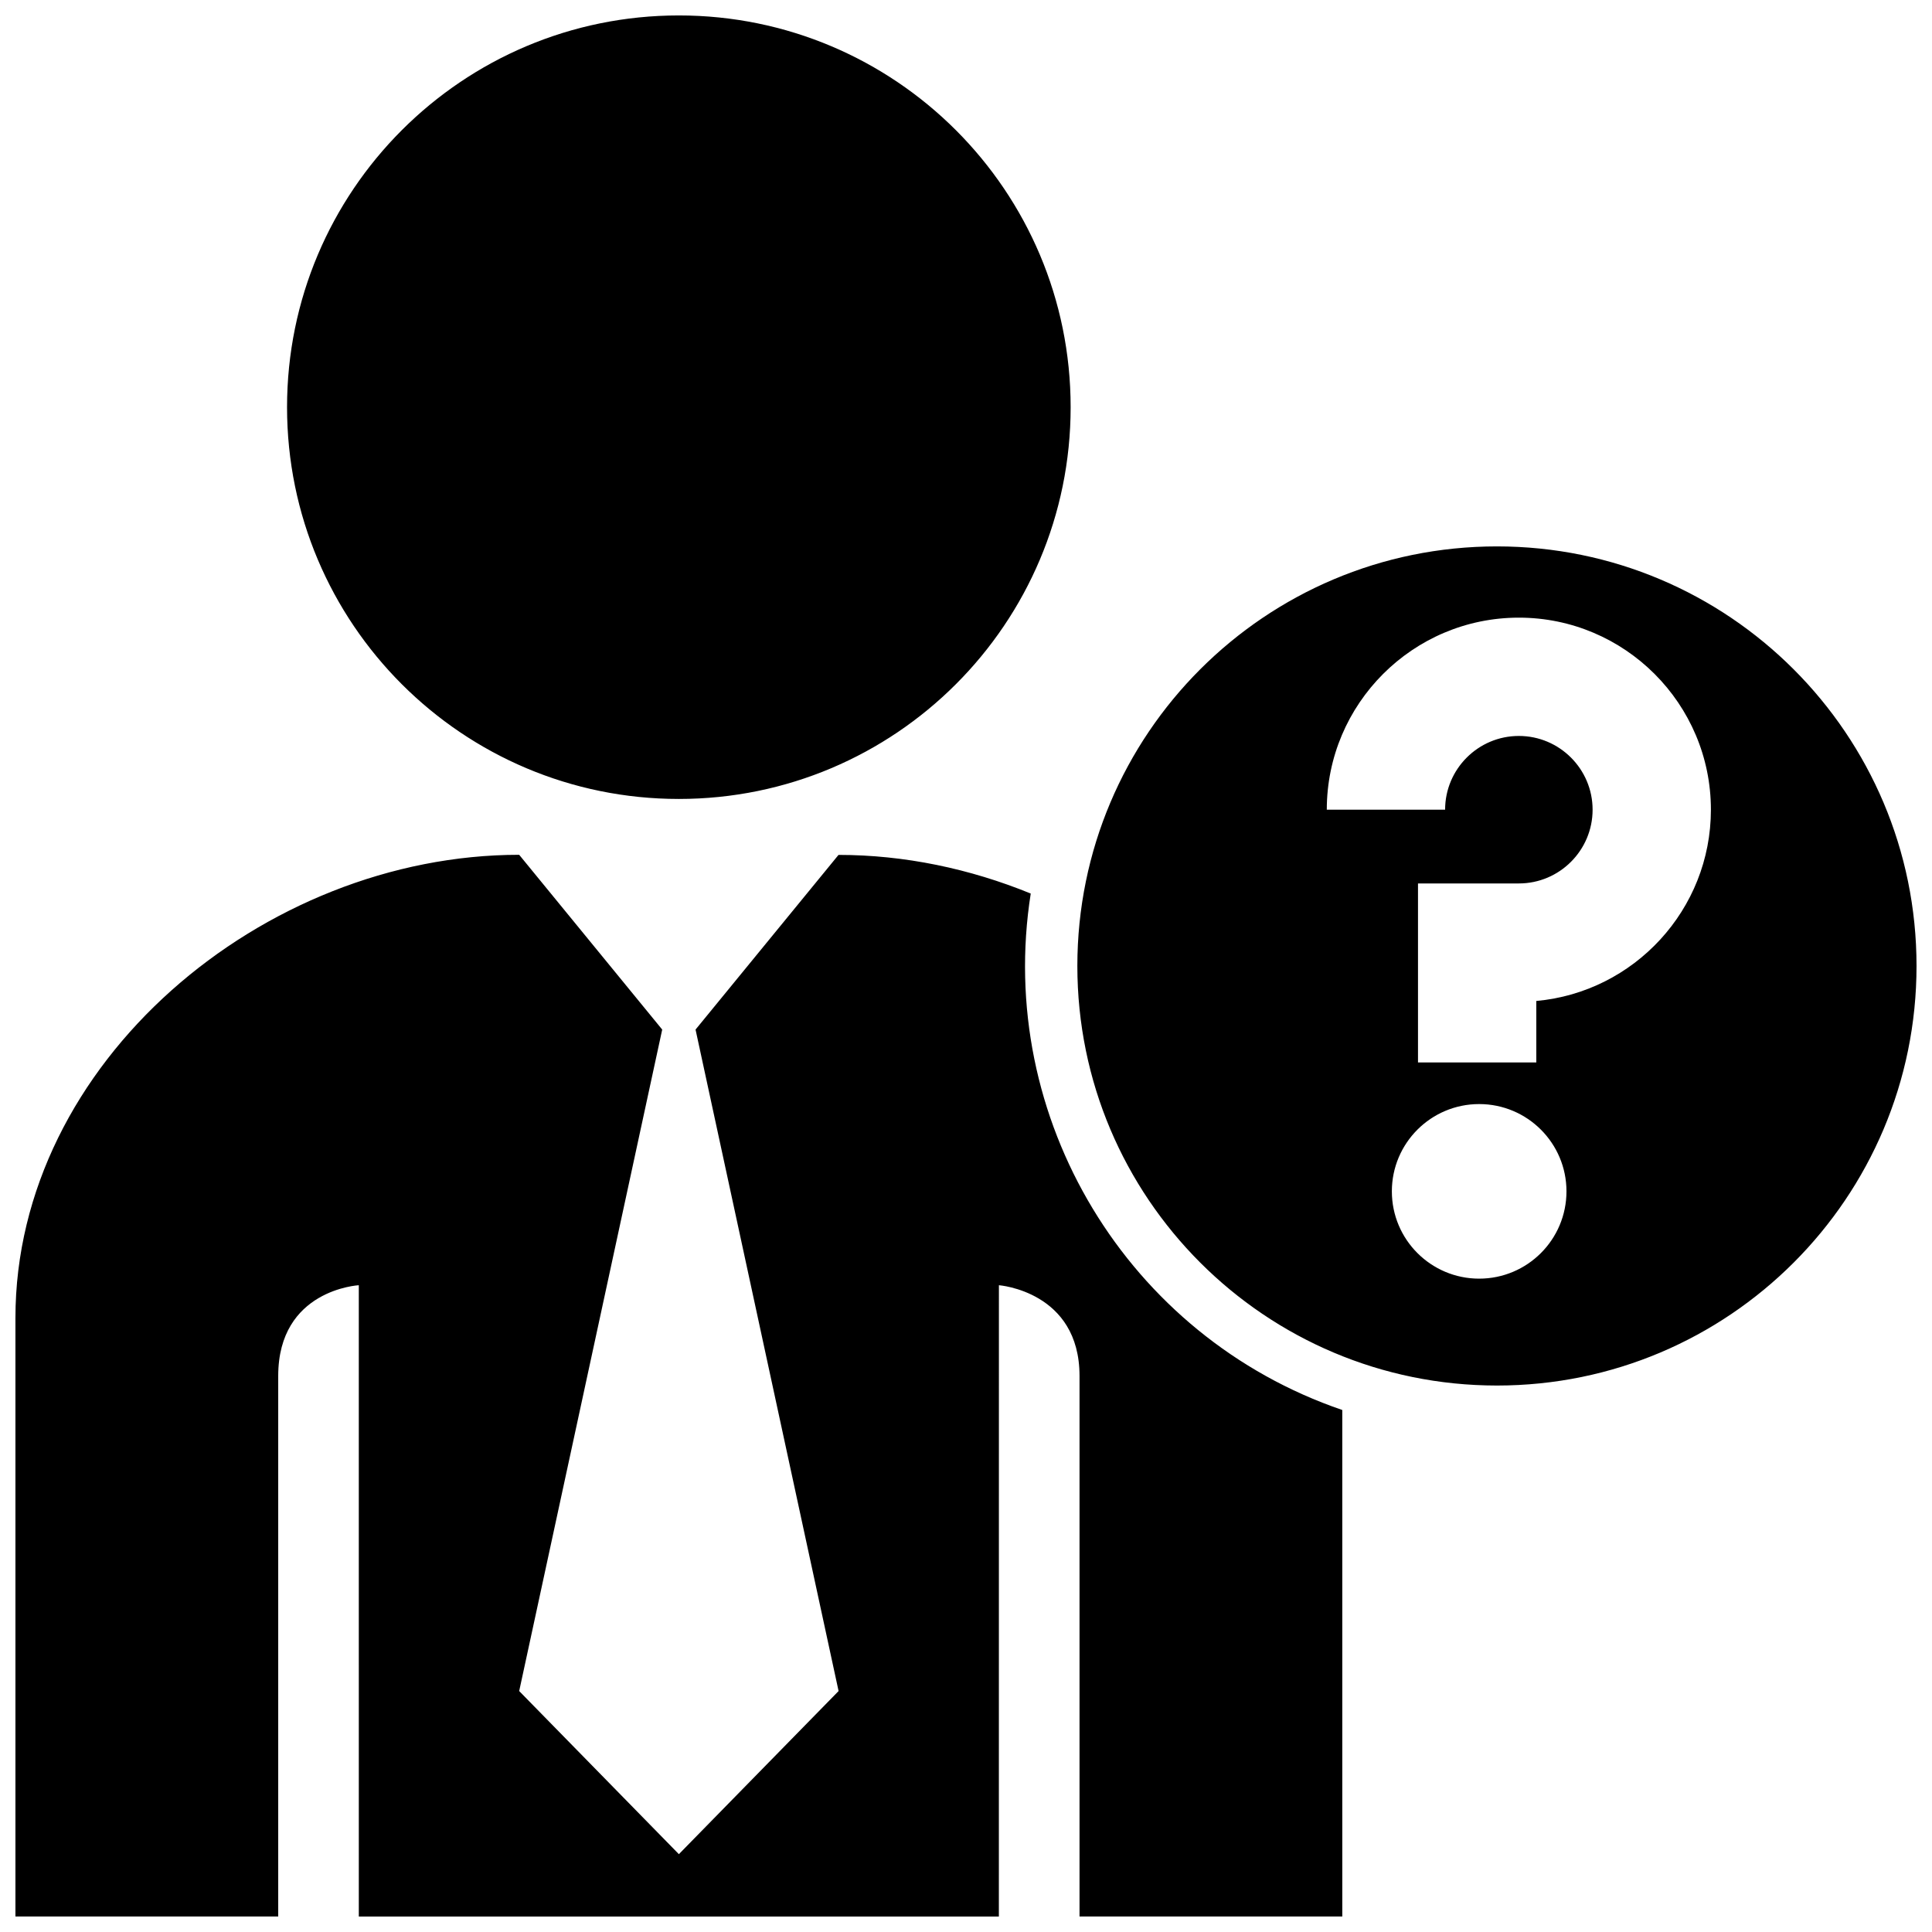 <?xml version="1.0" encoding="UTF-8"?>
<!-- The Best Svg Icon site in the world: iconSvg.co, Visit us! https://iconsvg.co -->
<svg width="800px" height="800px" version="1.1" viewBox="144 144 512 512" xmlns="http://www.w3.org/2000/svg">
 <defs>
  <clipPath id="a">
   <path d="m148.09 148.09h503.81v503.81h-503.81z"/>
  </clipPath>
 </defs>
 <g clip-path="url(#a)">
  <path d="m220.07 251.91c0-57.344 46.492-103.82 103.83-103.82 57.344 0 103.83 46.477 103.83 103.82 0 57.34-46.492 103.82-103.83 103.82-57.34 0.004-103.83-46.48-103.83-103.82zm197.09 128.89c-16.117-6.586-33.465-10.242-50.945-10.242 0-0.012-37.887 46.289-37.887 46.289l37.906 175.3-42.324 43.227-42.32-43.227 37.902-175.3-37.902-46.316c-67.793-0.004-133.5 54.969-133.5 122.76v158.6h69.641v-143.25c0-22.93 21.355-24.043 21.355-24.043l0.004 167.3h169.62c0.012-39.789 0.012-167.3 0.012-167.3s21.363 1.598 21.363 24.043v143.25h69.637l-0.004-134.23c-56.887-19.43-91.941-77.242-82.562-136.86zm234.74 19.191c0 61.41-49.781 111.19-111.19 111.19-61.406-0.004-111.2-49.785-111.2-111.19 0-61.41 49.781-111.19 111.19-111.19 61.41 0 111.2 49.781 111.2 111.19zm-92.77 59.727c0-12.773-10.363-23.129-23.137-23.129-12.777 0-23.137 10.359-23.137 23.129 0 12.781 10.359 23.137 23.137 23.137 12.773-0.004 23.137-10.352 23.137-23.137zm38.277-101.14c0-28.062-22.828-50.895-50.895-50.895s-50.898 22.828-50.898 50.895h31.355c0-10.777 8.766-19.543 19.543-19.543s19.543 8.766 19.543 19.543c0 10.777-8.766 19.543-19.543 19.543h-26.727v47.434h31.352v-16.289c25.91-2.344 46.27-24.18 46.27-50.688z"/>
 </g>
</svg>